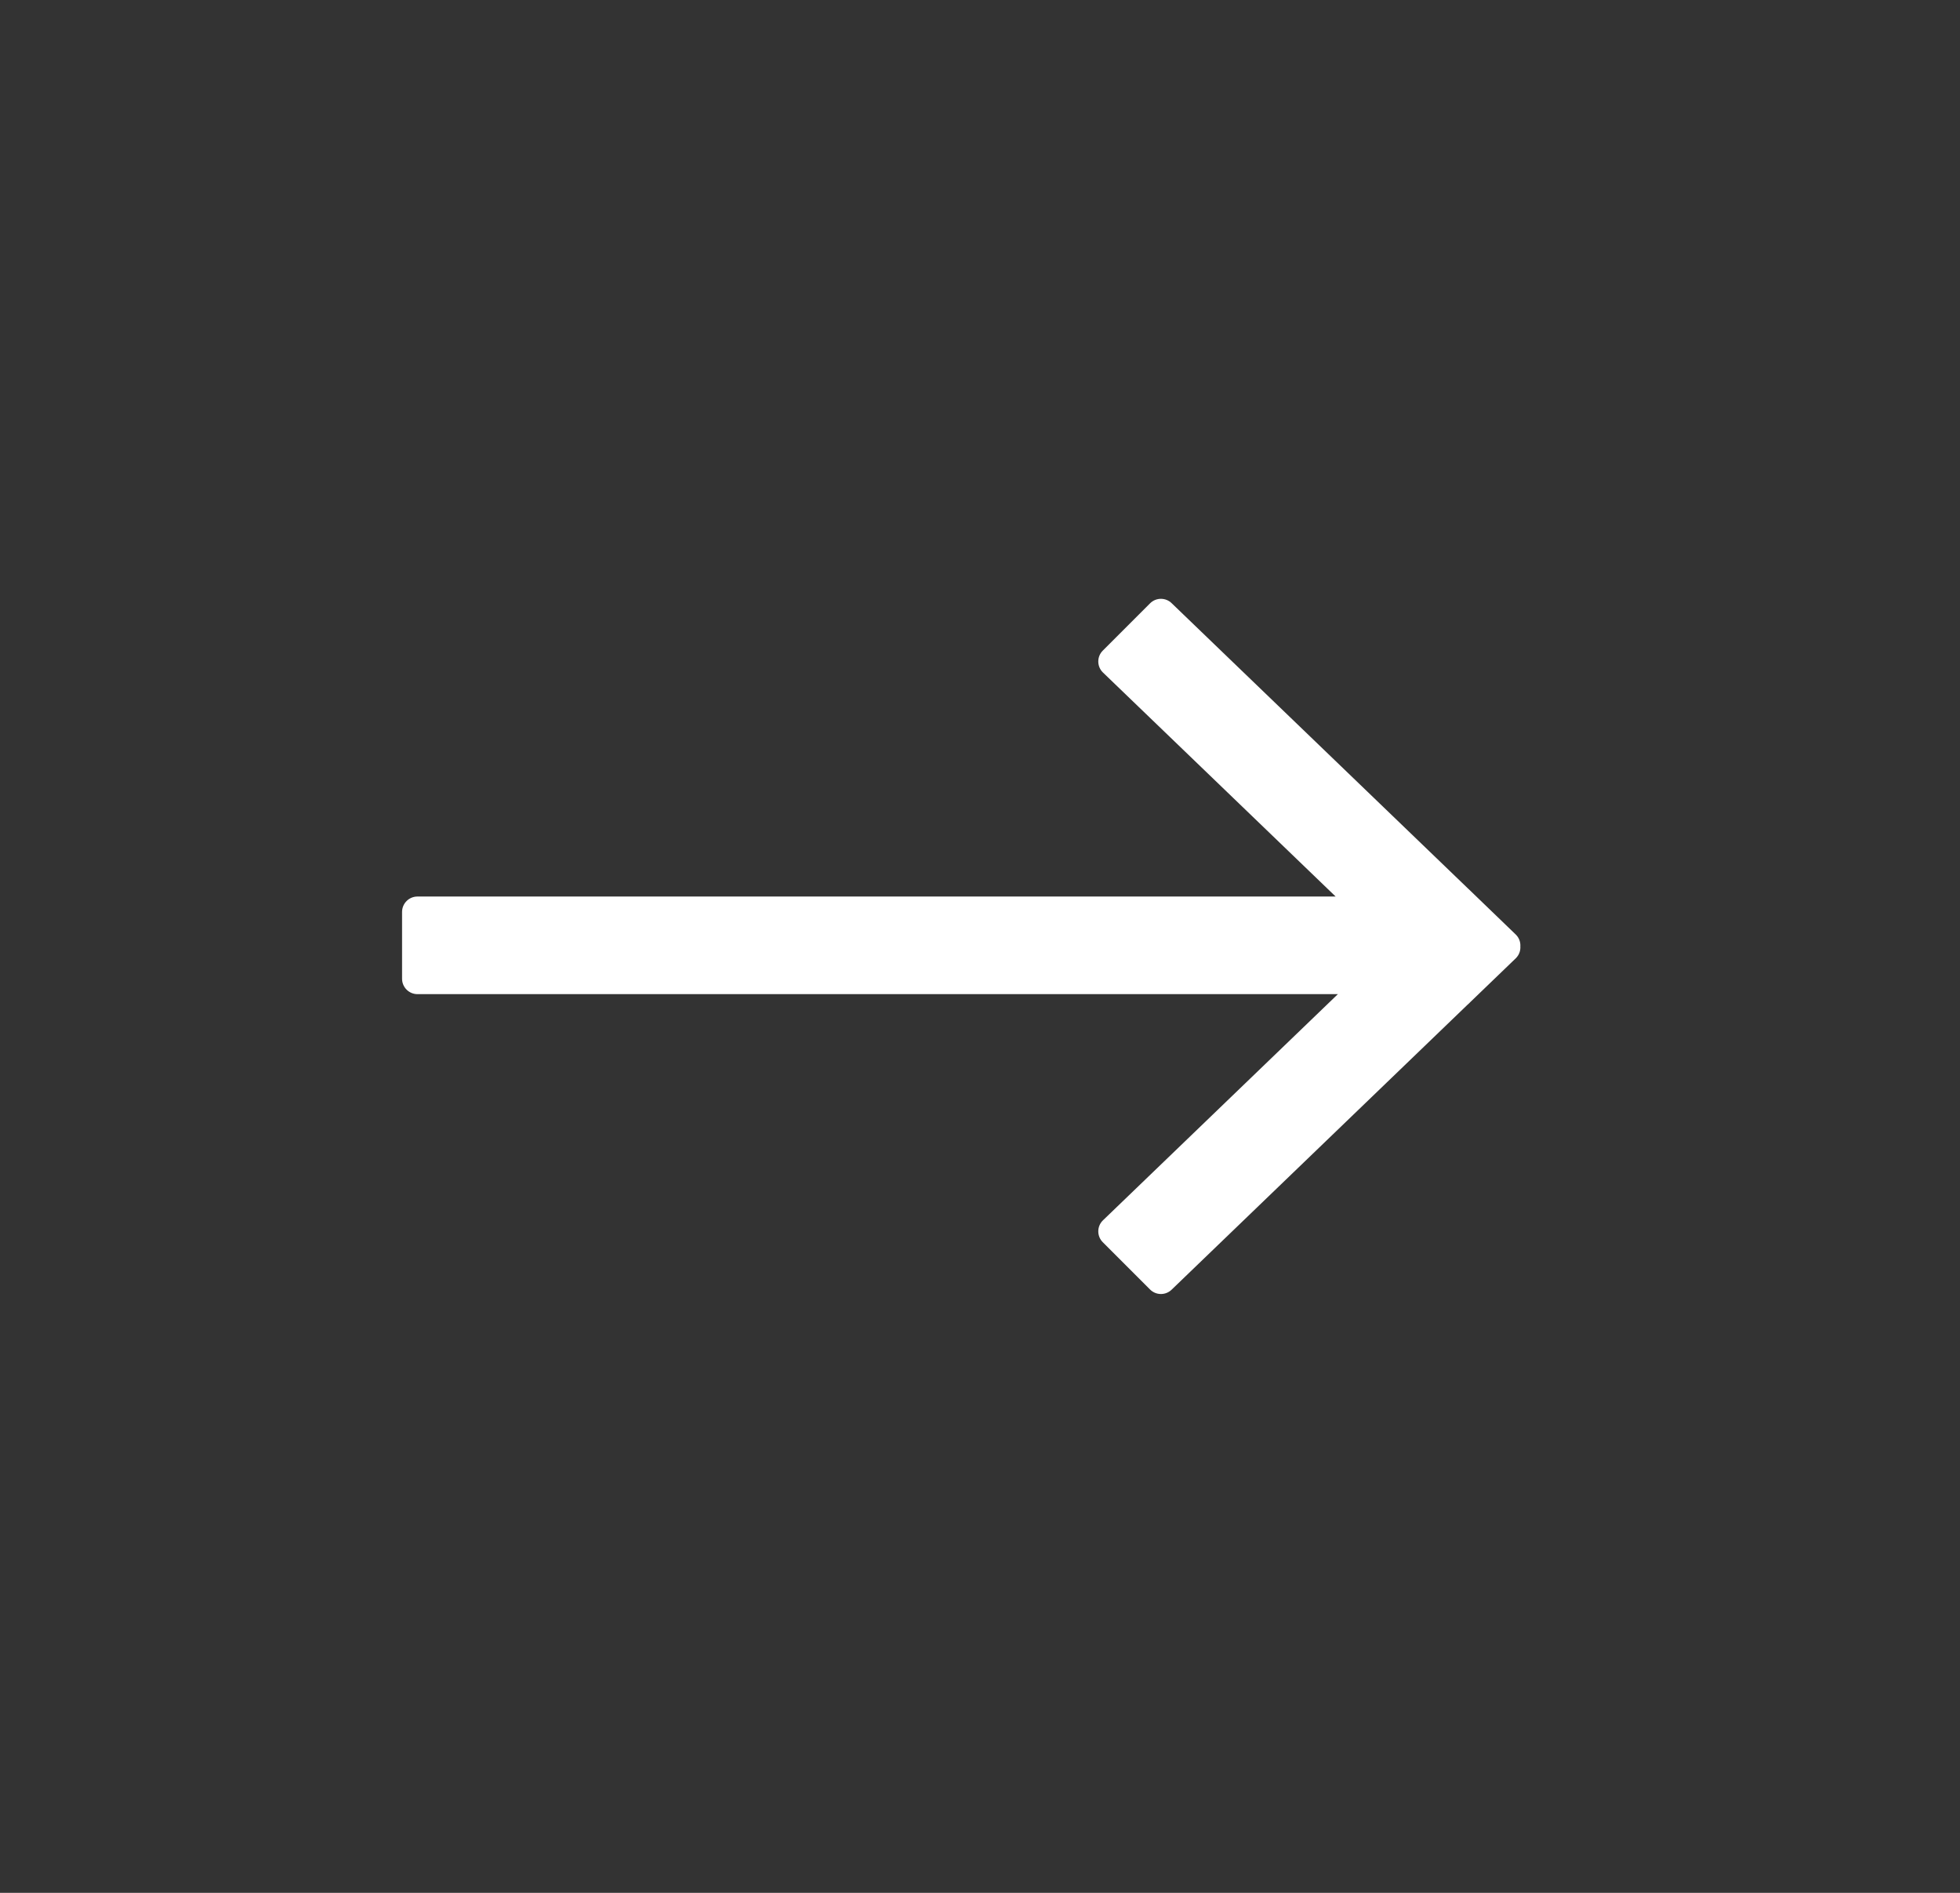 <svg xmlns="http://www.w3.org/2000/svg" width="29" height="28" viewBox="0 0 29 28" fill="none">
    <rect x="0" y="0" width="29" height="28" fill="#333333" stroke="none"/>
    <path d="M6.177 14.706H19.795L16.317 18.054C16.228 18.143 16.228 18.287 16.317 18.376L17.016 19.075C17.105 19.164 17.249 19.164 17.338 19.075L21.716 14.86C21.721 14.856 21.726 14.852 21.731 14.847L21.754 14.824L22.429 14.174C22.477 14.126 22.499 14.062 22.495 14C22.499 13.938 22.477 13.874 22.429 13.826L21.731 13.153C21.726 13.148 21.722 13.144 21.717 13.14L17.338 8.925C17.249 8.836 17.105 8.836 17.016 8.925L16.317 9.624C16.228 9.713 16.228 9.857 16.317 9.946L19.762 13.262H6.177C6.051 13.262 5.949 13.364 5.949 13.49V14.478C5.949 14.604 6.051 14.706 6.177 14.706L6.177 14.706Z" fill="white"/>
</svg>